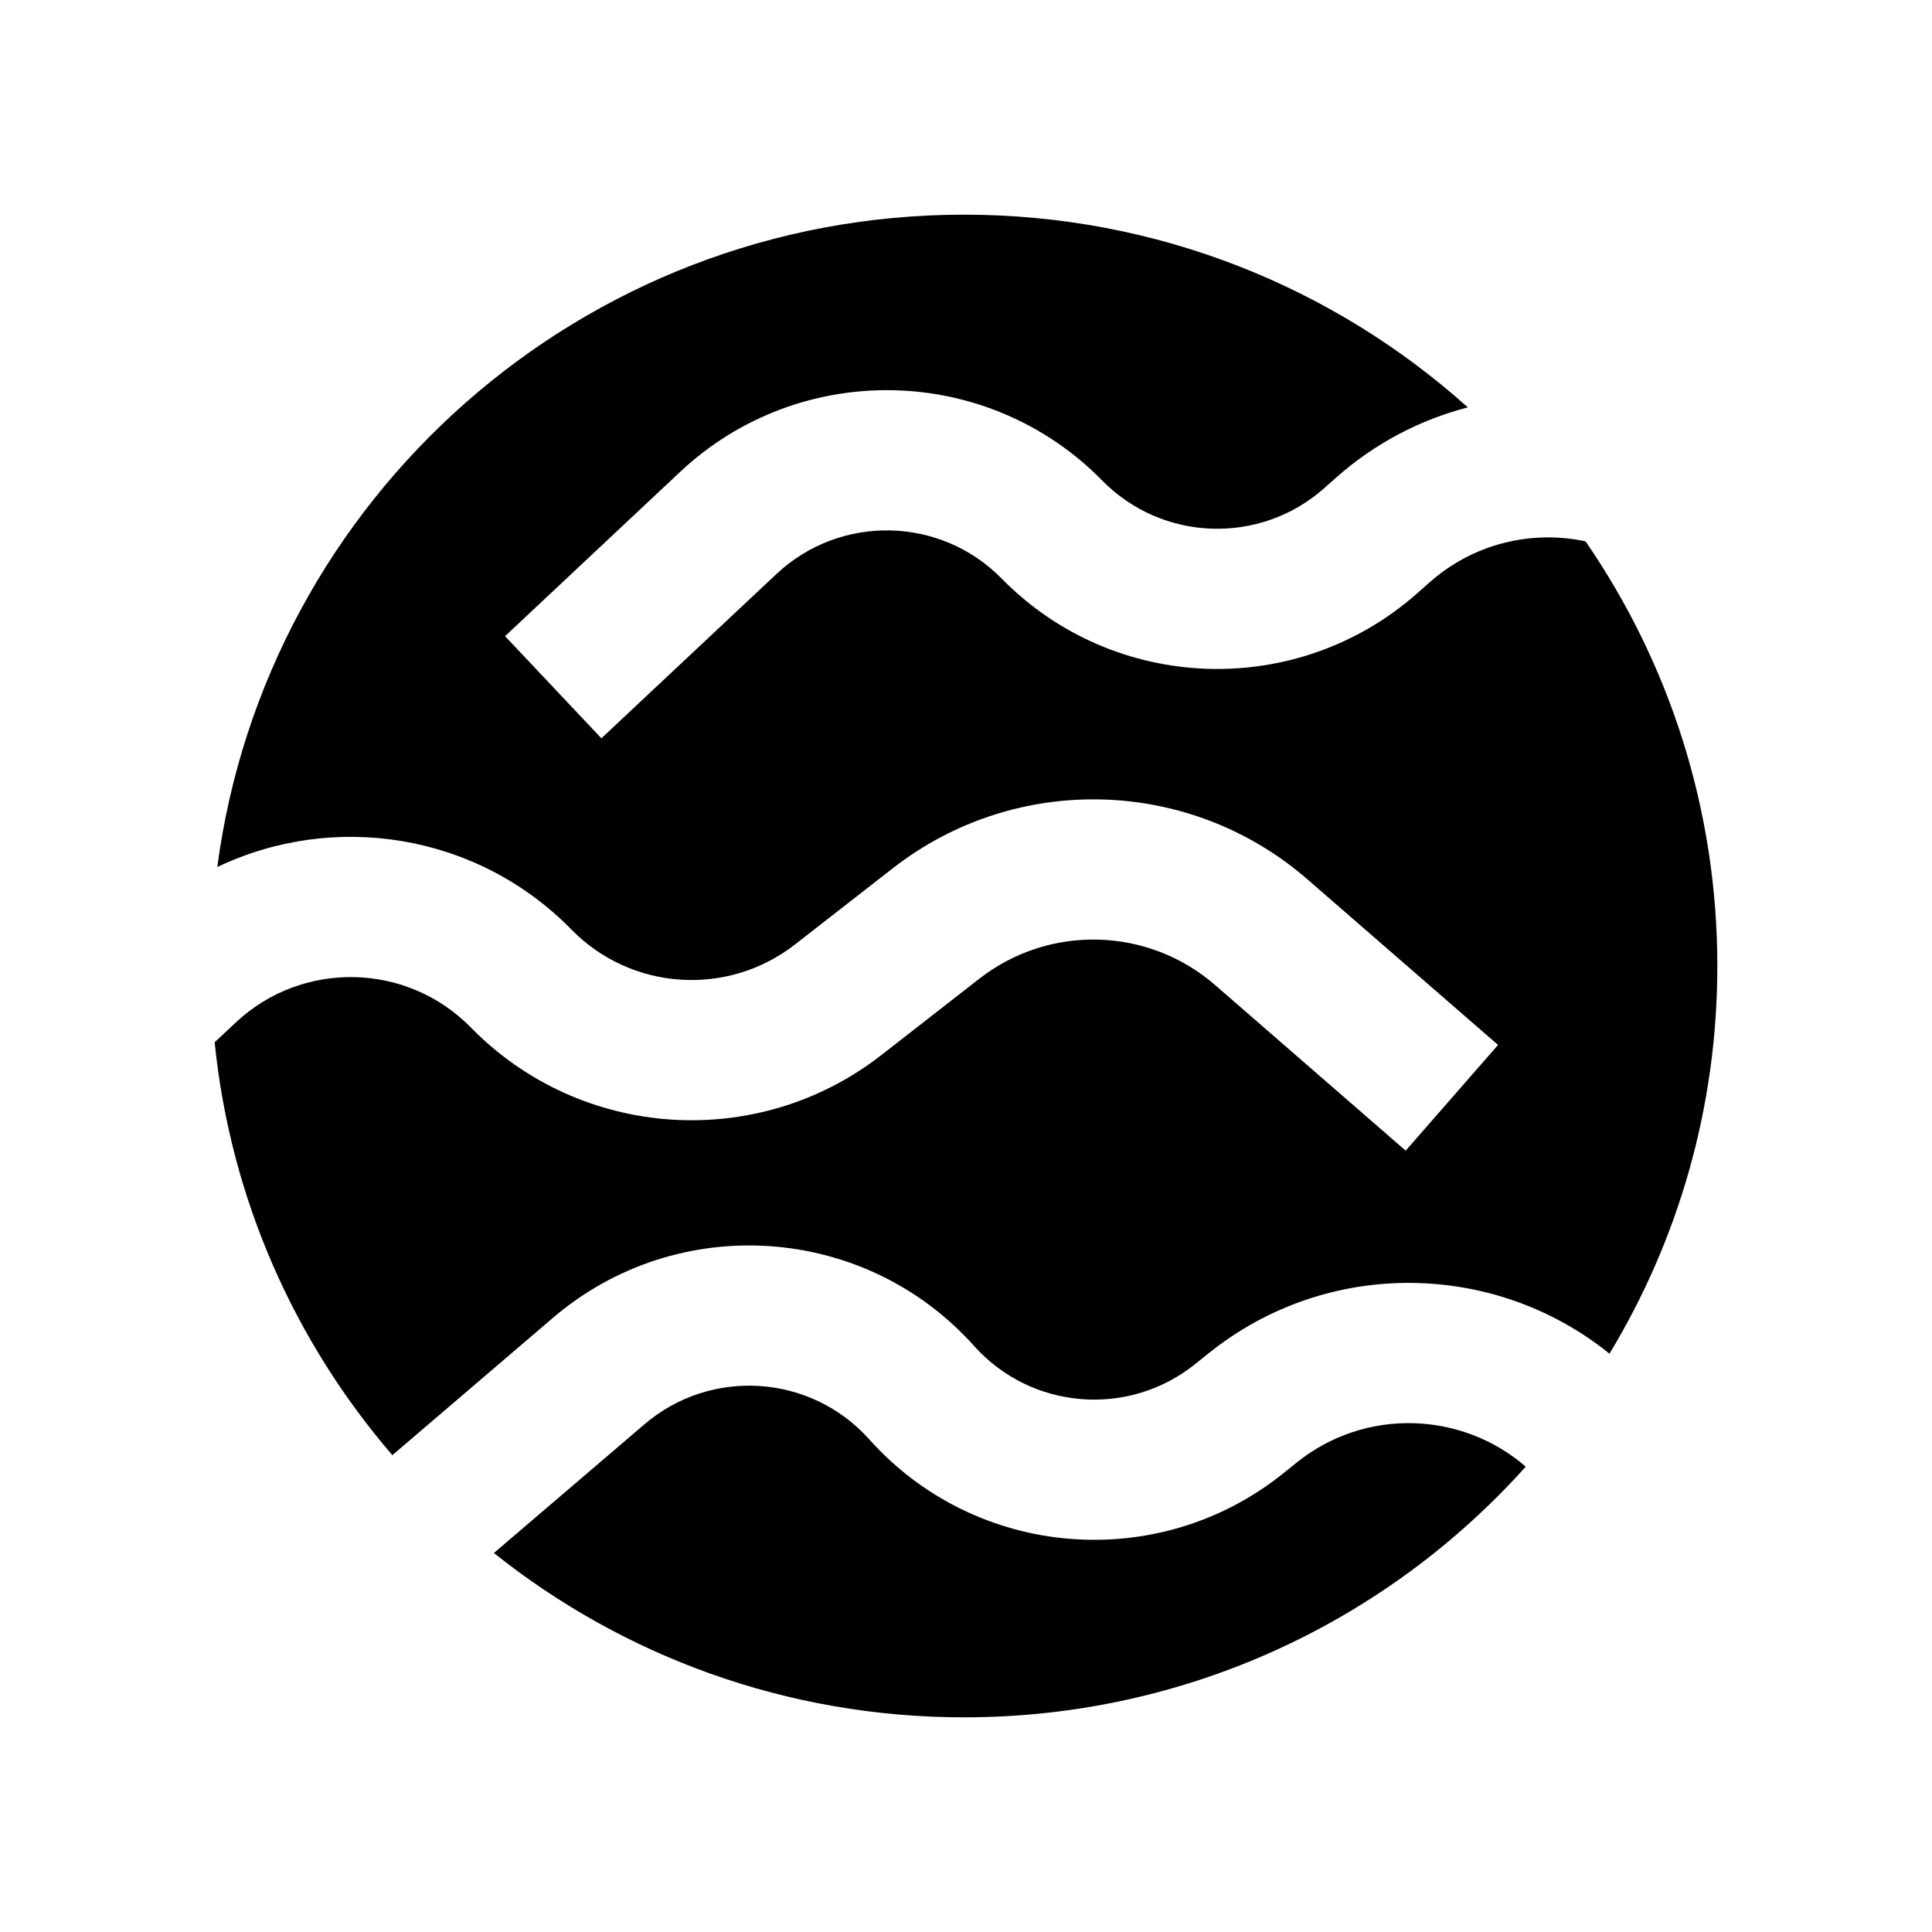 <svg width="36" height="36" viewBox="0 0 36 36" fill="none" xmlns="http://www.w3.org/2000/svg">
<path fill-rule="evenodd" clip-rule="evenodd" d="M17.964 32C22.123 32 25.86 30.196 28.43 27.329C27.234 26.293 25.433 26.229 24.16 27.254L23.917 27.45C21.586 29.325 18.19 29.048 16.197 26.82C15.109 25.604 13.246 25.48 12.007 26.541L9.203 28.938C11.604 30.854 14.65 32 17.964 32ZM22.515 25.221C24.735 23.434 27.855 23.498 29.99 25.224C31.266 23.115 32 20.643 32 18C32 15.063 31.093 12.338 29.544 10.087C28.546 9.875 27.463 10.122 26.641 10.849L26.408 11.055C24.166 13.036 20.761 12.916 18.666 10.782C17.524 9.618 15.658 9.579 14.468 10.696L11.206 13.757L9.411 11.854L12.673 8.793C14.902 6.702 18.398 6.773 20.538 8.954C21.656 10.093 23.474 10.158 24.671 9.1L24.904 8.893C25.631 8.251 26.471 7.819 27.351 7.591C24.864 5.359 21.573 4 17.964 4C10.839 4 4.954 9.296 4.049 16.156C6.213 15.12 8.883 15.519 10.648 17.321C11.761 18.459 13.555 18.579 14.812 17.6L16.636 16.179C18.928 14.392 22.169 14.479 24.362 16.385L27.914 19.471L26.193 21.441L22.642 18.355C21.395 17.271 19.552 17.221 18.248 18.237L16.424 19.659C14.116 21.458 10.82 21.237 8.774 19.146C7.583 17.931 5.637 17.889 4.395 19.051L4 19.421C4.295 22.345 5.493 25.003 7.311 27.115L10.302 24.557C12.624 22.571 16.113 22.803 18.151 25.08C19.215 26.27 21.028 26.418 22.272 25.416L22.515 25.221Z" fill="url(#paint0_linear_826_221)" style=""/>
<defs>
<linearGradient id="paint0_linear_826_221" x1="17.977" y1="31.882" x2="17.977" y2="4" gradientUnits="userSpaceOnUse">
<stop stop-color="#B52A2A" style="stop-color:#B52A2A;stop-color:color(display-p3 0.71 0.165 0.165);stop-opacity:1;"/>
<stop offset="1" stop-color="#780000" style="stop-color:#780000;stop-color:color(display-p3 0.471 0 0);stop-opacity:1;"/>
</linearGradient>
</defs>
</svg>
